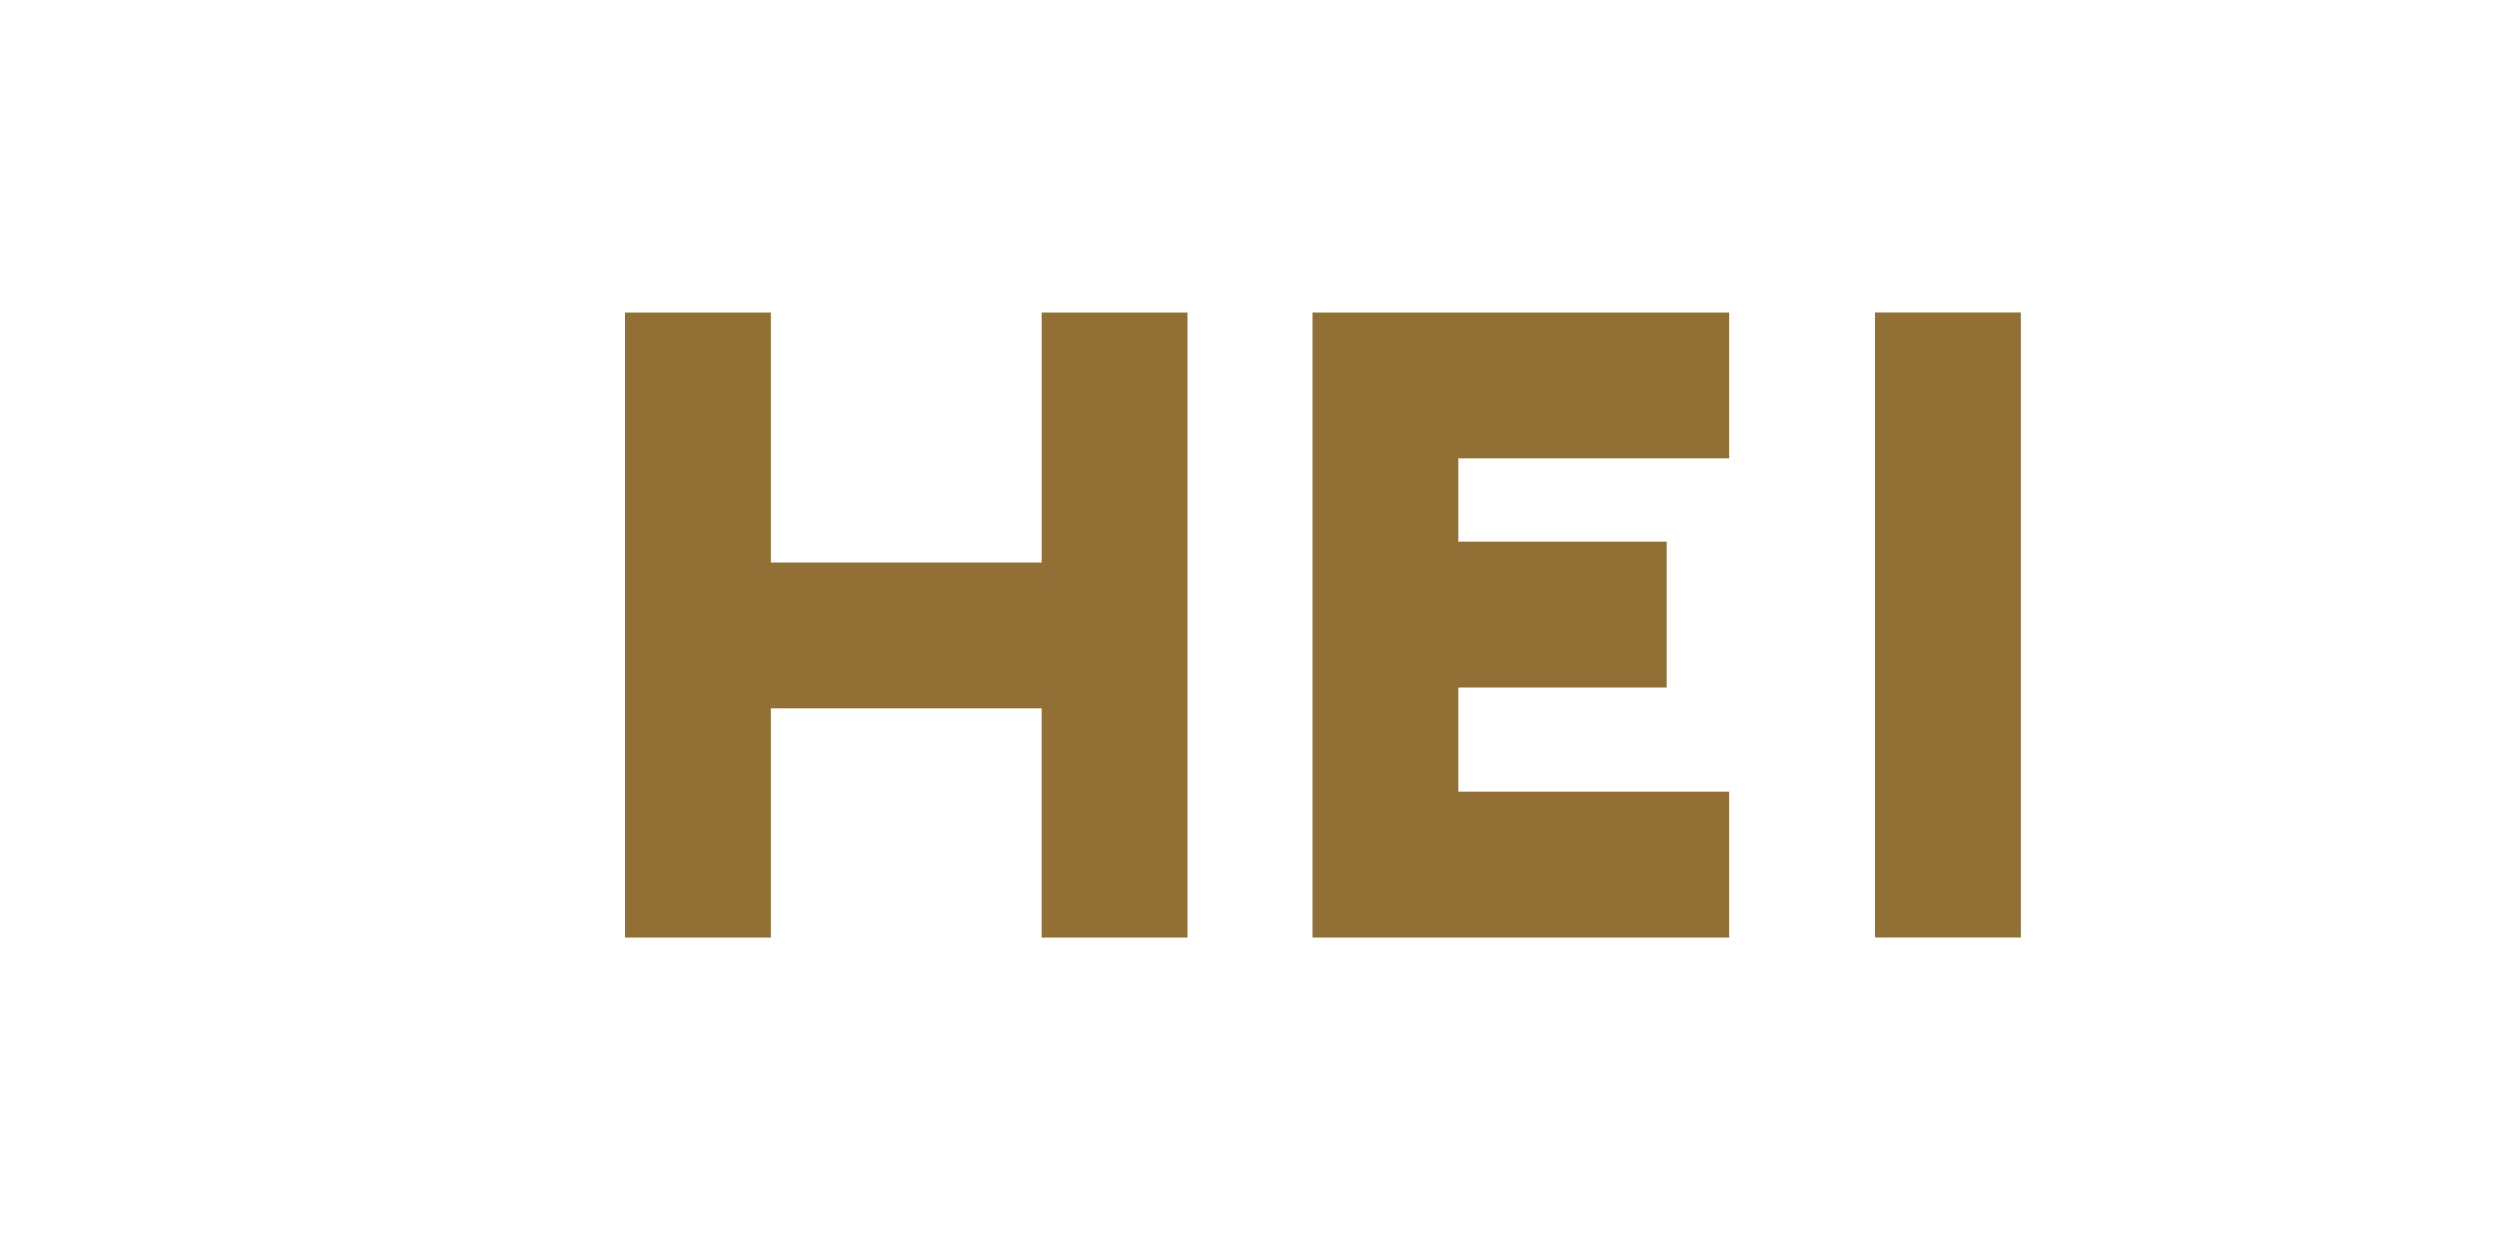 <svg xmlns="http://www.w3.org/2000/svg" width="120" height="60" viewBox="0 0 120 60">
  <path fill="#926f34" d="M30,15v30h7V34h13v11h7V15h-7v12H37V15H30z"/>
  <path fill="#926f34" d="M63,15v30h20v-7H70v-5h10v-7H70v-4h13v-7H63z"/>
  <path fill="#926f34" d="M90,15v30h7V15H90z"/>
</svg> 
